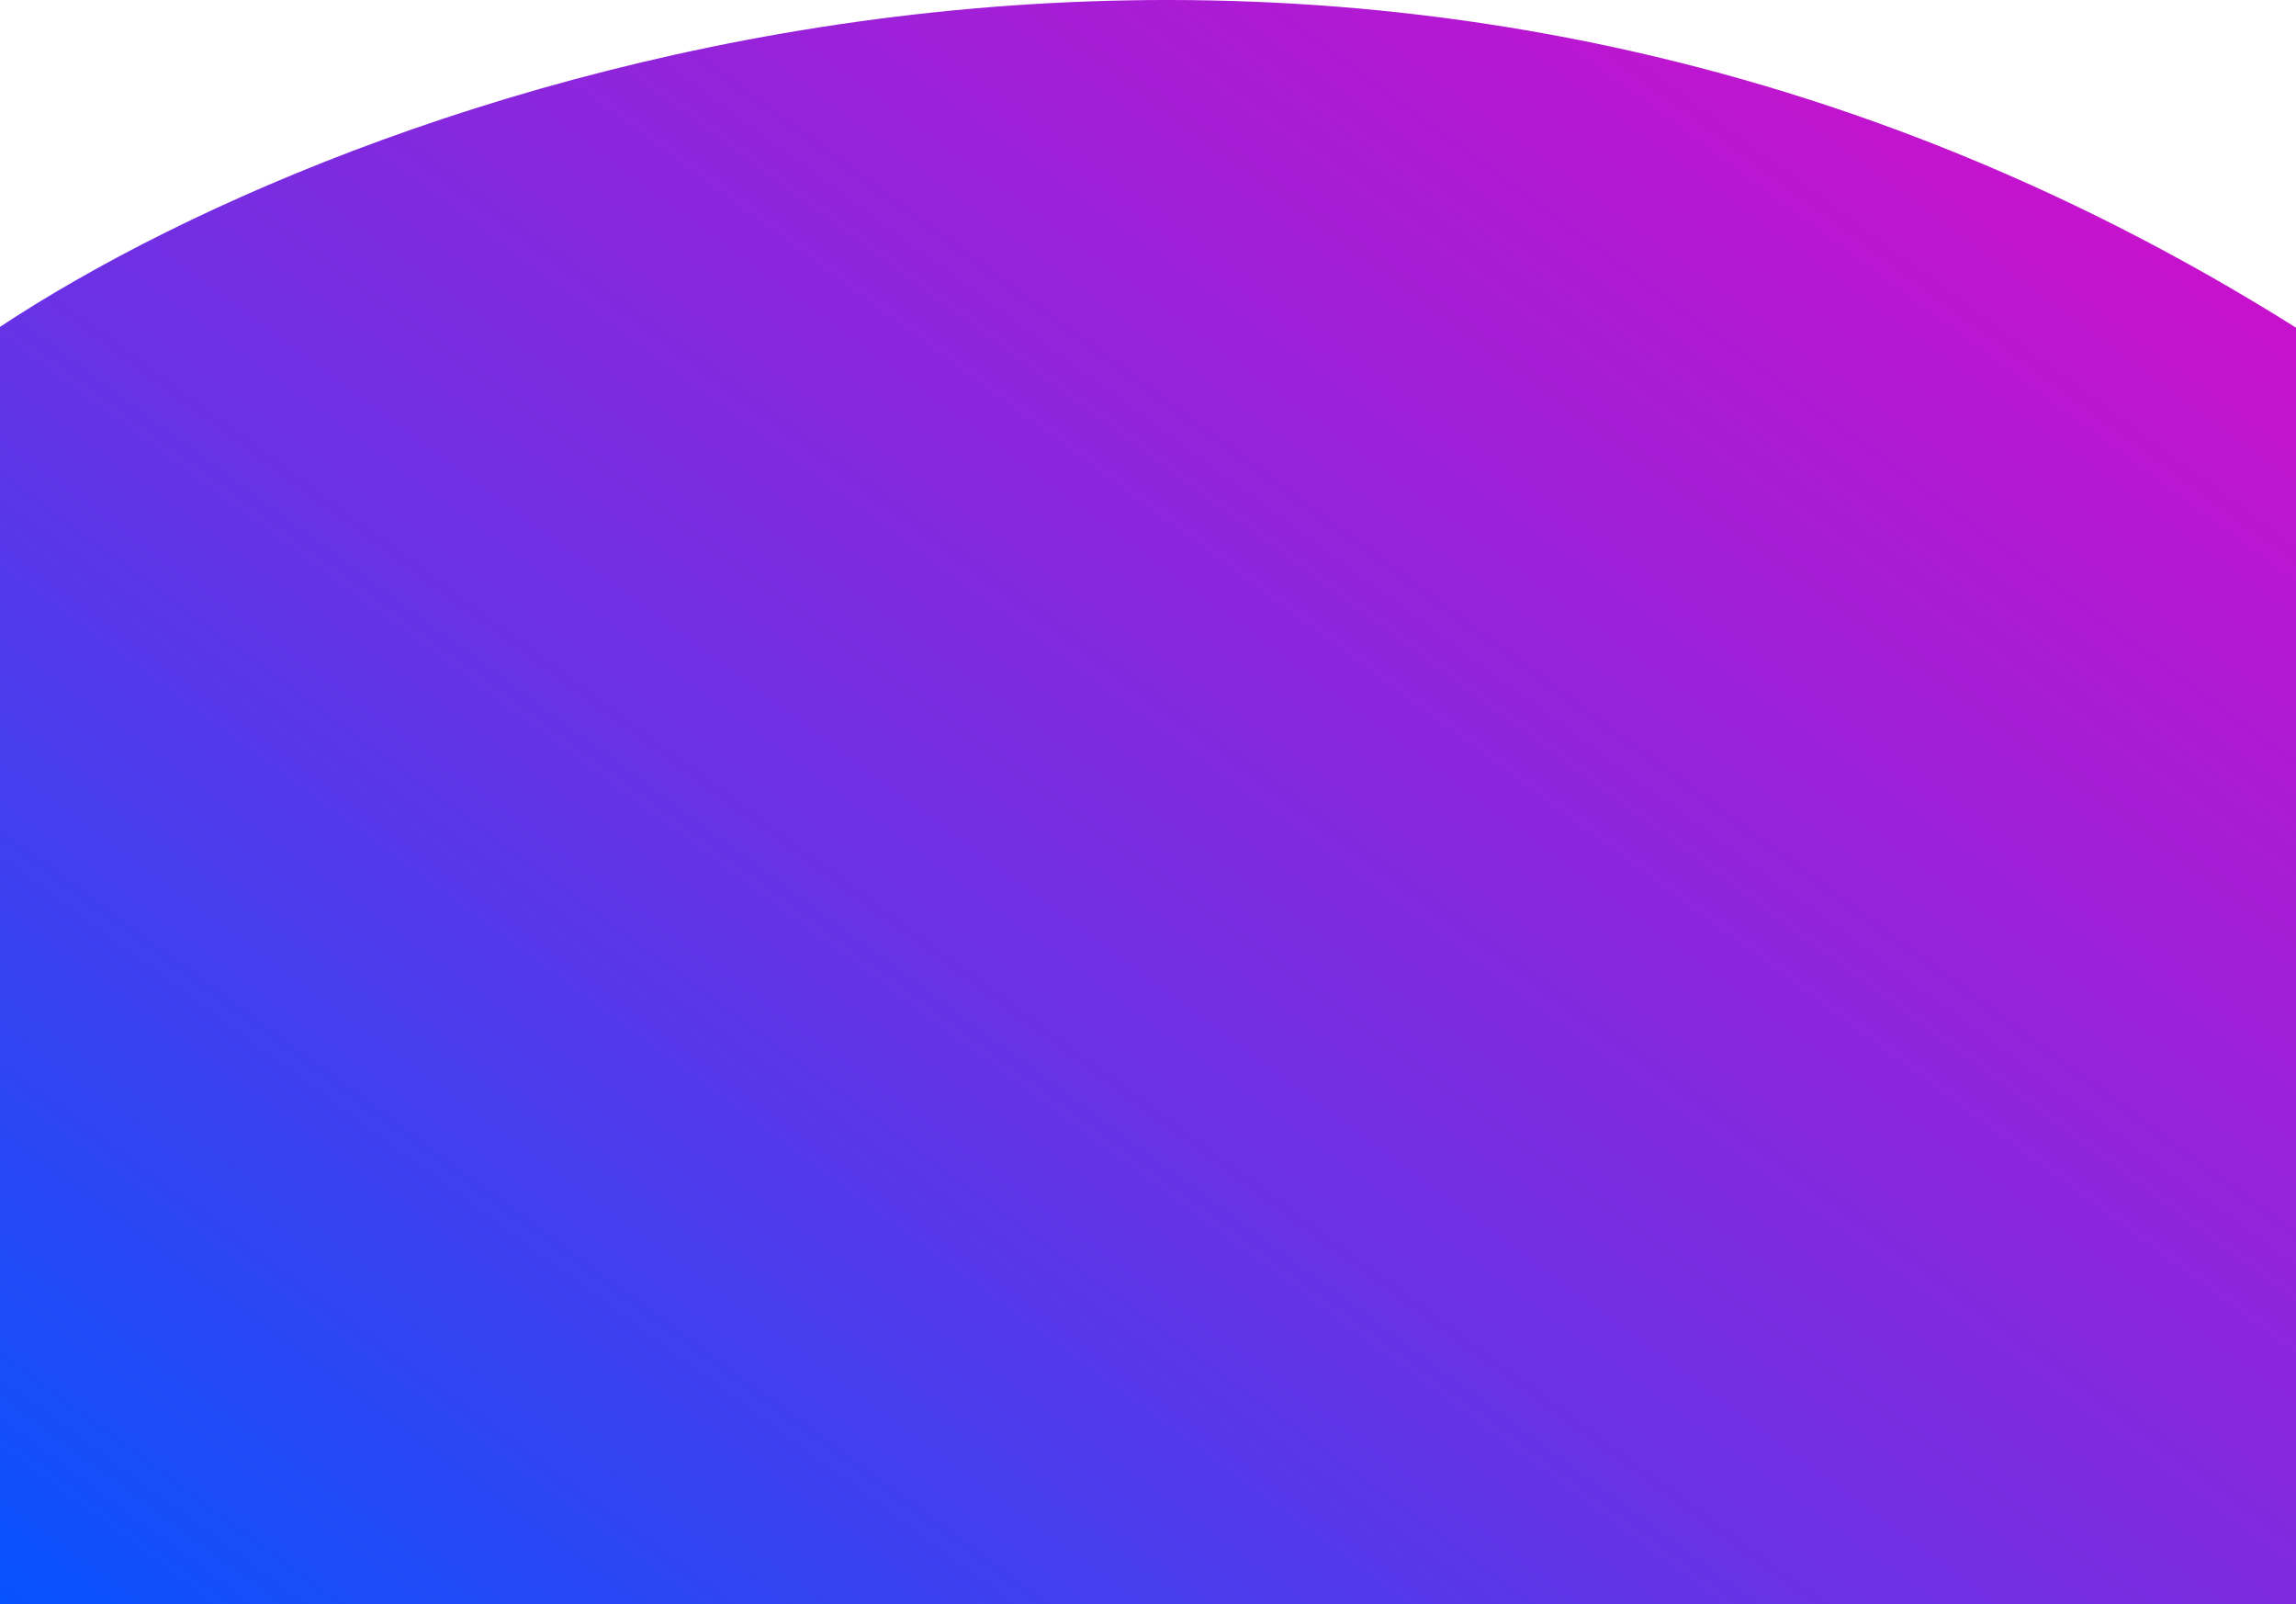 <svg width="1920" height="1341" viewBox="0 0 1920 1341" fill="none" xmlns="http://www.w3.org/2000/svg">
<path d="M-1 273.92V1341H1920V273.92C1131.14 -222.176 310.64 67.214 -1 273.92Z" fill="url(#paint0_linear_47_13907)"/>
<defs>
<linearGradient id="paint0_linear_47_13907" x1="-0.999" y1="1415" x2="1282.77" y2="-326.613" gradientUnits="userSpaceOnUse">
<stop stop-color="#0055FF"/>
<stop offset="0.433" stop-color="#6832E5"/>
<stop offset="1" stop-color="#D00FCB"/>
</linearGradient>
</defs>
</svg>
